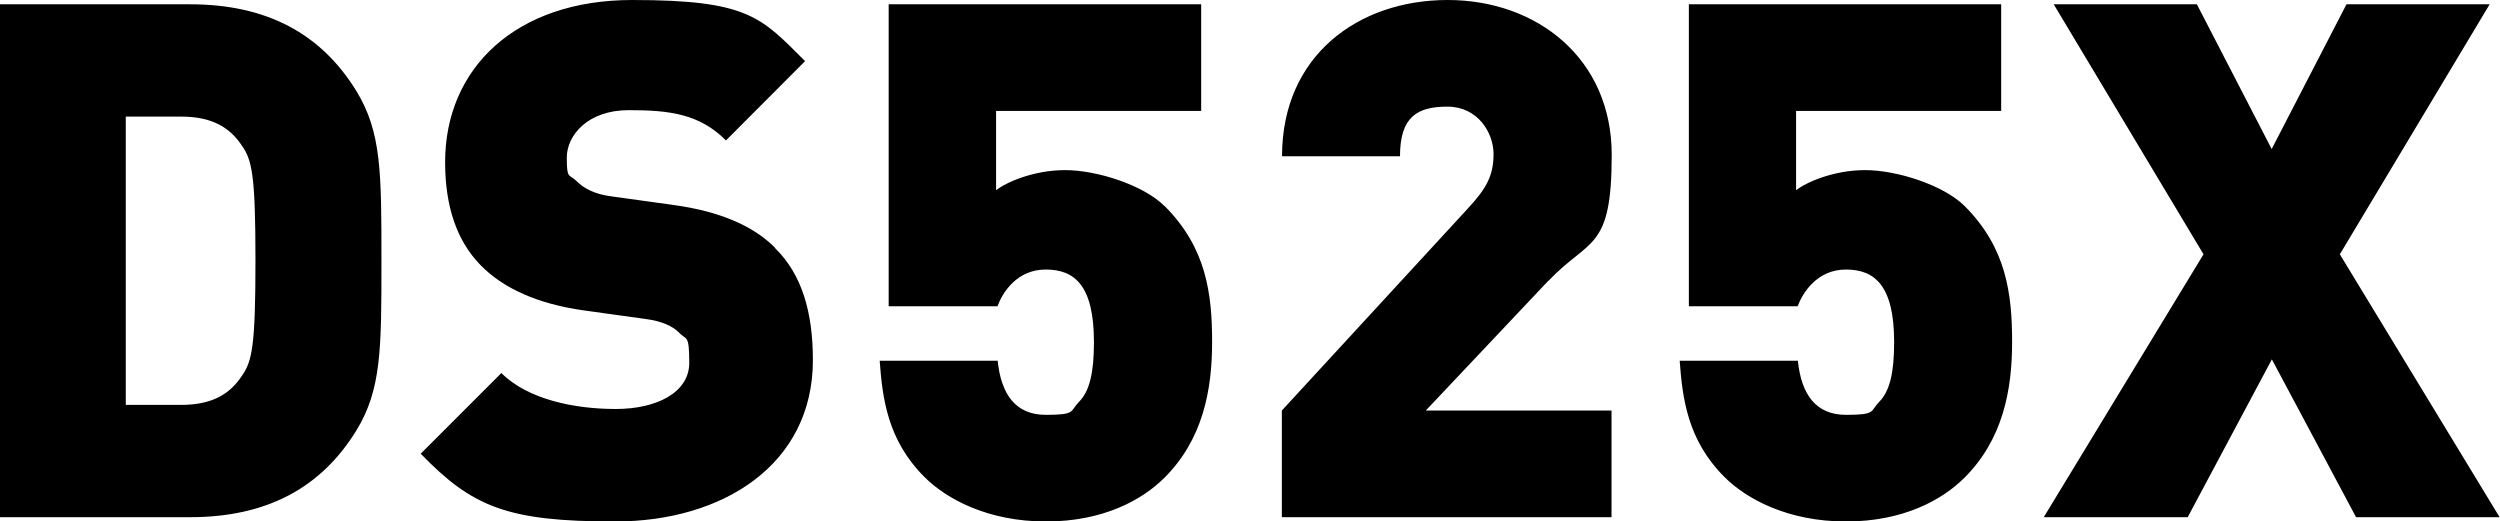 <?xml version="1.0" encoding="UTF-8"?>
<svg id="Layer_1" xmlns="http://www.w3.org/2000/svg" version="1.1" viewBox="0 0 1280 267">
  <!-- Generator: Adobe Illustrator 29.8.1, SVG Export Plug-In . SVG Version: 2.1.1 Build 2)  -->
  <path d="M97.3,2.2H0v262.6h97.3c39.4,0,67.1-15.1,85.1-44.3,12.9-21,12.9-41.7,12.9-87s0-66-12.9-87C164.4,17.3,136.7,2.2,97.3,2.2ZM123.8,192.5c-5.9,8.9-14.7,14.8-31,14.8h-28.4V59.7h28.4c16.2,0,25.1,5.9,31,14.8,5.2,7.4,7,14.8,7,59s-1.8,51.6-7,59ZM396.7,126.9c14,13.6,19.5,33.2,19.5,57.5,0,53.5-46.1,82.6-101.3,82.6s-73-7.4-99.5-34.7l41.3-41.3c13.6,13.6,37.6,18.4,58.6,18.4s37.6-8.5,37.6-23.6-1.5-11.4-5.2-15.5c-3.3-3.3-8.8-5.9-17.3-7l-31.7-4.4c-23.2-3.3-40.9-11.1-52.7-23.2-12.2-12.5-18.1-30.2-18.1-52.7C227.9,35,264,0,323.7,0s66,8.9,88.5,31.3l-40.5,40.6c-13.6-13.6-28.8-15.5-49.8-15.5s-31.7,12.9-31.7,24.3,1.1,8.1,5.2,12.2c3.3,3.3,8.8,6.6,18.1,7.7l31.7,4.4c23.6,3.3,40.5,10.7,51.6,21.8ZM596.3,105.5c21.4,21.4,24.3,45,24.3,69.7s-4.8,49.8-24.3,69.3c-11.4,11.4-31.3,22.5-60.8,22.5s-50.9-11.4-62.3-22.9c-18.8-18.8-21.4-40.2-22.8-59.4h60.4c1.8,17.3,9.2,27.7,24.7,27.7s12.2-1.8,16.9-6.6c5.5-5.5,7.7-15.1,7.7-30.6,0-29.1-9.9-37.2-24.7-37.2s-22.1,11.8-24.7,18.8h-55.7V2.2h160v54.6h-105v40.6c5.2-4.1,19.2-10.3,35.4-10.3s40.2,7.7,50.8,18.4ZM792.7,143.8l-62.7,66.4h95.1v54.6h-168.8v-54.6l95.1-103.3c9.6-10.3,13.3-17,13.3-28s-8.1-24.3-23.6-24.3-24.3,5.2-24.3,25.4h-60.4c0-51.6,39.1-80,84.8-80s84,29.9,84,79.3-11.4,42.4-32.4,64.5ZM1005.9,105.5c21.4,21.4,24.3,45,24.3,69.7s-4.8,49.8-24.3,69.3c-11.4,11.4-31.3,22.5-60.8,22.5s-50.9-11.4-62.3-22.9c-18.8-18.8-21.4-40.2-22.8-59.4h60.5c1.8,17.3,9.2,27.7,24.7,27.7s12.2-1.8,16.9-6.6c5.5-5.5,7.7-15.1,7.7-30.6,0-29.1-10-37.2-24.7-37.2s-22.1,11.8-24.7,18.8h-55.7V2.2h159.9v54.6h-105v40.6c5.2-4.1,19.2-10.3,35.4-10.3s40.2,7.7,50.9,18.4ZM1280,264.8h-73.7l-43.1-80.8-43.1,80.8h-73.7l81.8-134.6L1051.5,2.2h73.3l38.3,74.1,38.3-74.1h73.3l-76.7,128,81.8,134.6Z"/>
</svg>